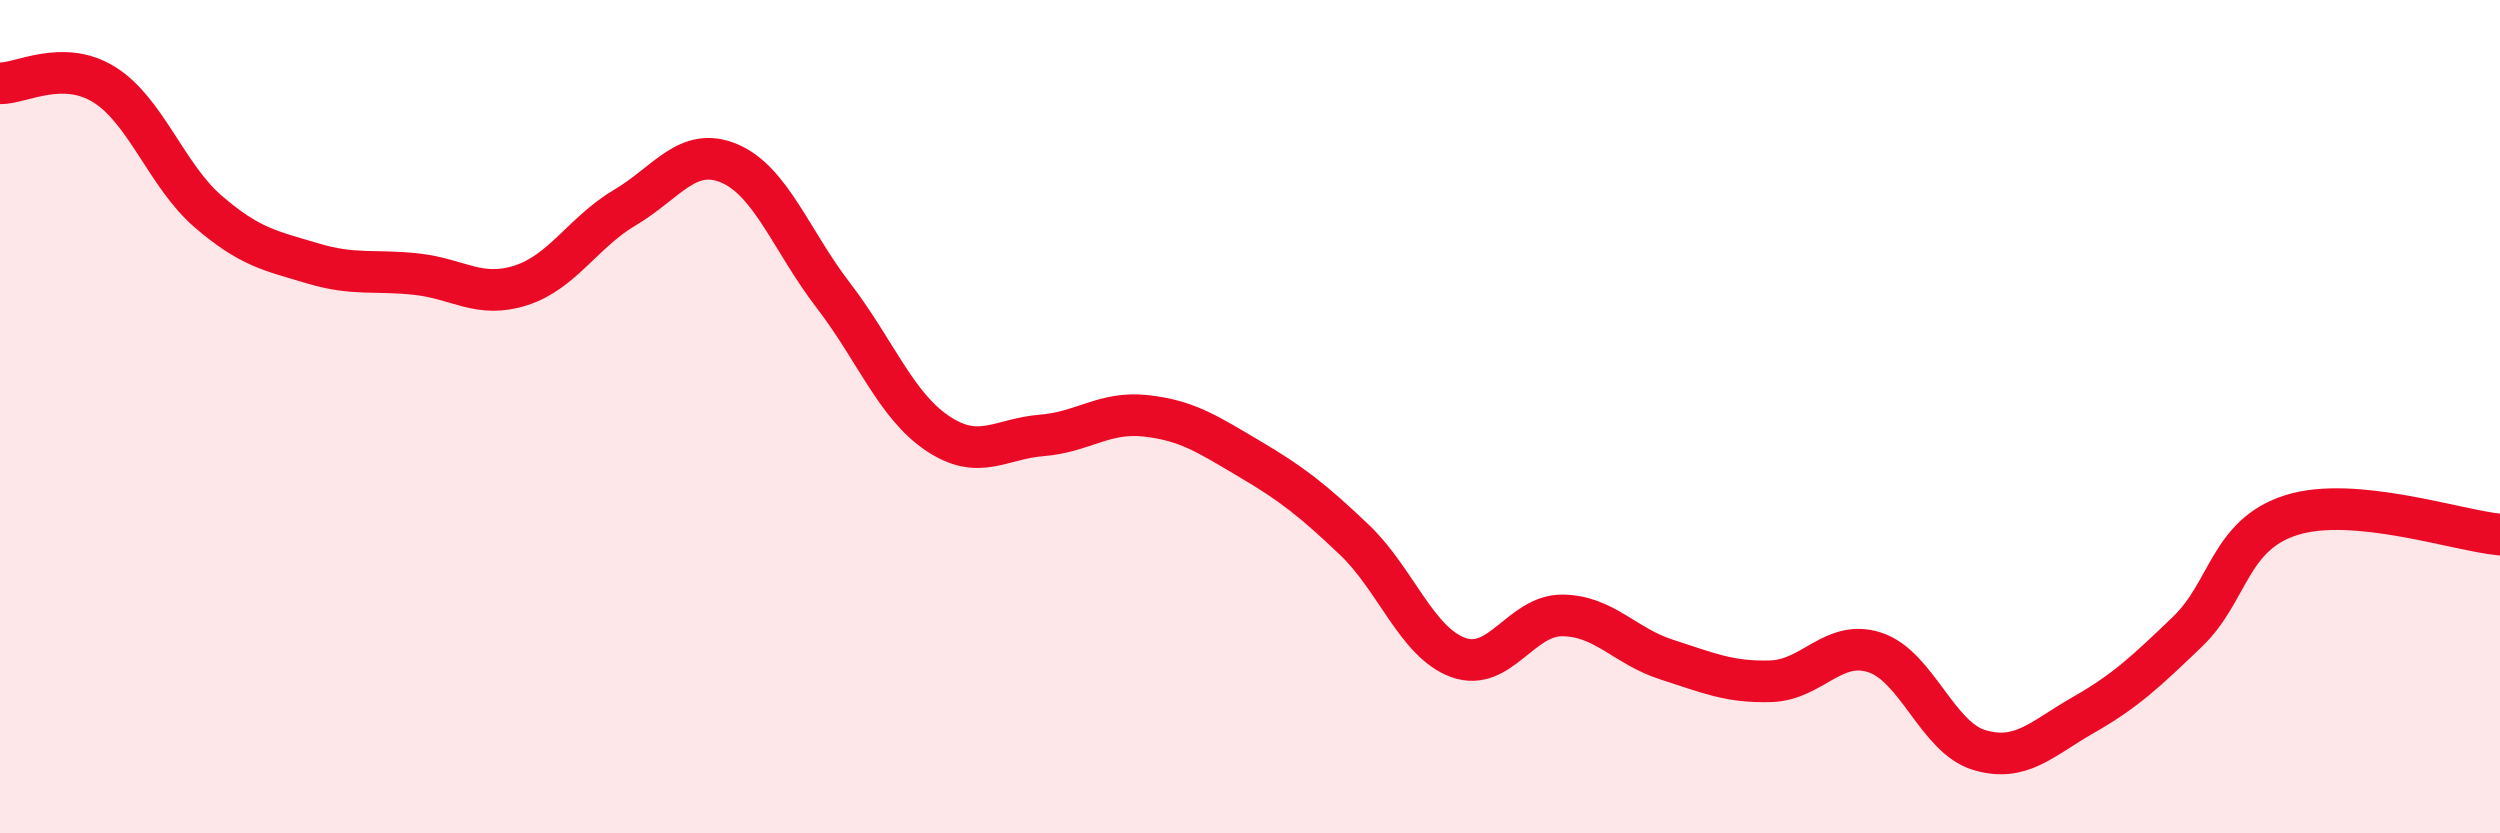 
    <svg width="60" height="20" viewBox="0 0 60 20" xmlns="http://www.w3.org/2000/svg">
      <path
        d="M 0,2 C 0.5,2.01 1.5,1.41 2.5,2.03 C 3.5,2.65 4,4.22 5,5.08 C 6,5.94 6.5,6.02 7.5,6.32 C 8.5,6.62 9,6.47 10,6.58 C 11,6.69 11.5,7.17 12.5,6.85 C 13.5,6.53 14,5.57 15,4.98 C 16,4.39 16.5,3.5 17.5,3.92 C 18.5,4.34 19,5.79 20,7.09 C 21,8.39 21.5,9.73 22.5,10.4 C 23.5,11.07 24,10.53 25,10.45 C 26,10.37 26.5,9.87 27.5,9.98 C 28.5,10.09 29,10.43 30,11.02 C 31,11.61 31.5,12 32.5,12.95 C 33.5,13.9 34,15.42 35,15.78 C 36,16.14 36.5,14.76 37.5,14.77 C 38.5,14.78 39,15.51 40,15.83 C 41,16.15 41.5,16.38 42.5,16.35 C 43.5,16.32 44,15.33 45,15.66 C 46,15.99 46.5,17.7 47.5,18 C 48.5,18.3 49,17.73 50,17.16 C 51,16.59 51.5,16.12 52.5,15.16 C 53.5,14.2 53.5,12.83 55,12.36 C 56.5,11.89 59,12.74 60,12.83L60 20L0 20Z"
        fill="#EB0A25"
        opacity="0.1"
        stroke-linecap="round"
        stroke-linejoin="round"
      />
      <path
        d="M 0,2 C 0.5,2.01 1.5,1.41 2.5,2.03 C 3.5,2.65 4,4.22 5,5.08 C 6,5.94 6.5,6.02 7.5,6.32 C 8.5,6.62 9,6.47 10,6.58 C 11,6.69 11.5,7.17 12.5,6.85 C 13.5,6.53 14,5.57 15,4.98 C 16,4.39 16.5,3.5 17.5,3.92 C 18.5,4.34 19,5.79 20,7.09 C 21,8.39 21.5,9.73 22.5,10.4 C 23.5,11.07 24,10.53 25,10.45 C 26,10.37 26.5,9.87 27.5,9.98 C 28.5,10.09 29,10.43 30,11.02 C 31,11.61 31.5,12 32.5,12.95 C 33.5,13.9 34,15.42 35,15.78 C 36,16.14 36.5,14.76 37.5,14.77 C 38.5,14.78 39,15.51 40,15.83 C 41,16.15 41.5,16.38 42.5,16.35 C 43.5,16.32 44,15.33 45,15.66 C 46,15.99 46.5,17.7 47.5,18 C 48.5,18.3 49,17.73 50,17.16 C 51,16.59 51.5,16.12 52.5,15.16 C 53.5,14.2 53.5,12.83 55,12.36 C 56.5,11.89 59,12.74 60,12.83"
        stroke="#EB0A25"
        stroke-width="1"
        fill="none"
        stroke-linecap="round"
        stroke-linejoin="round"
      />
    </svg>
  